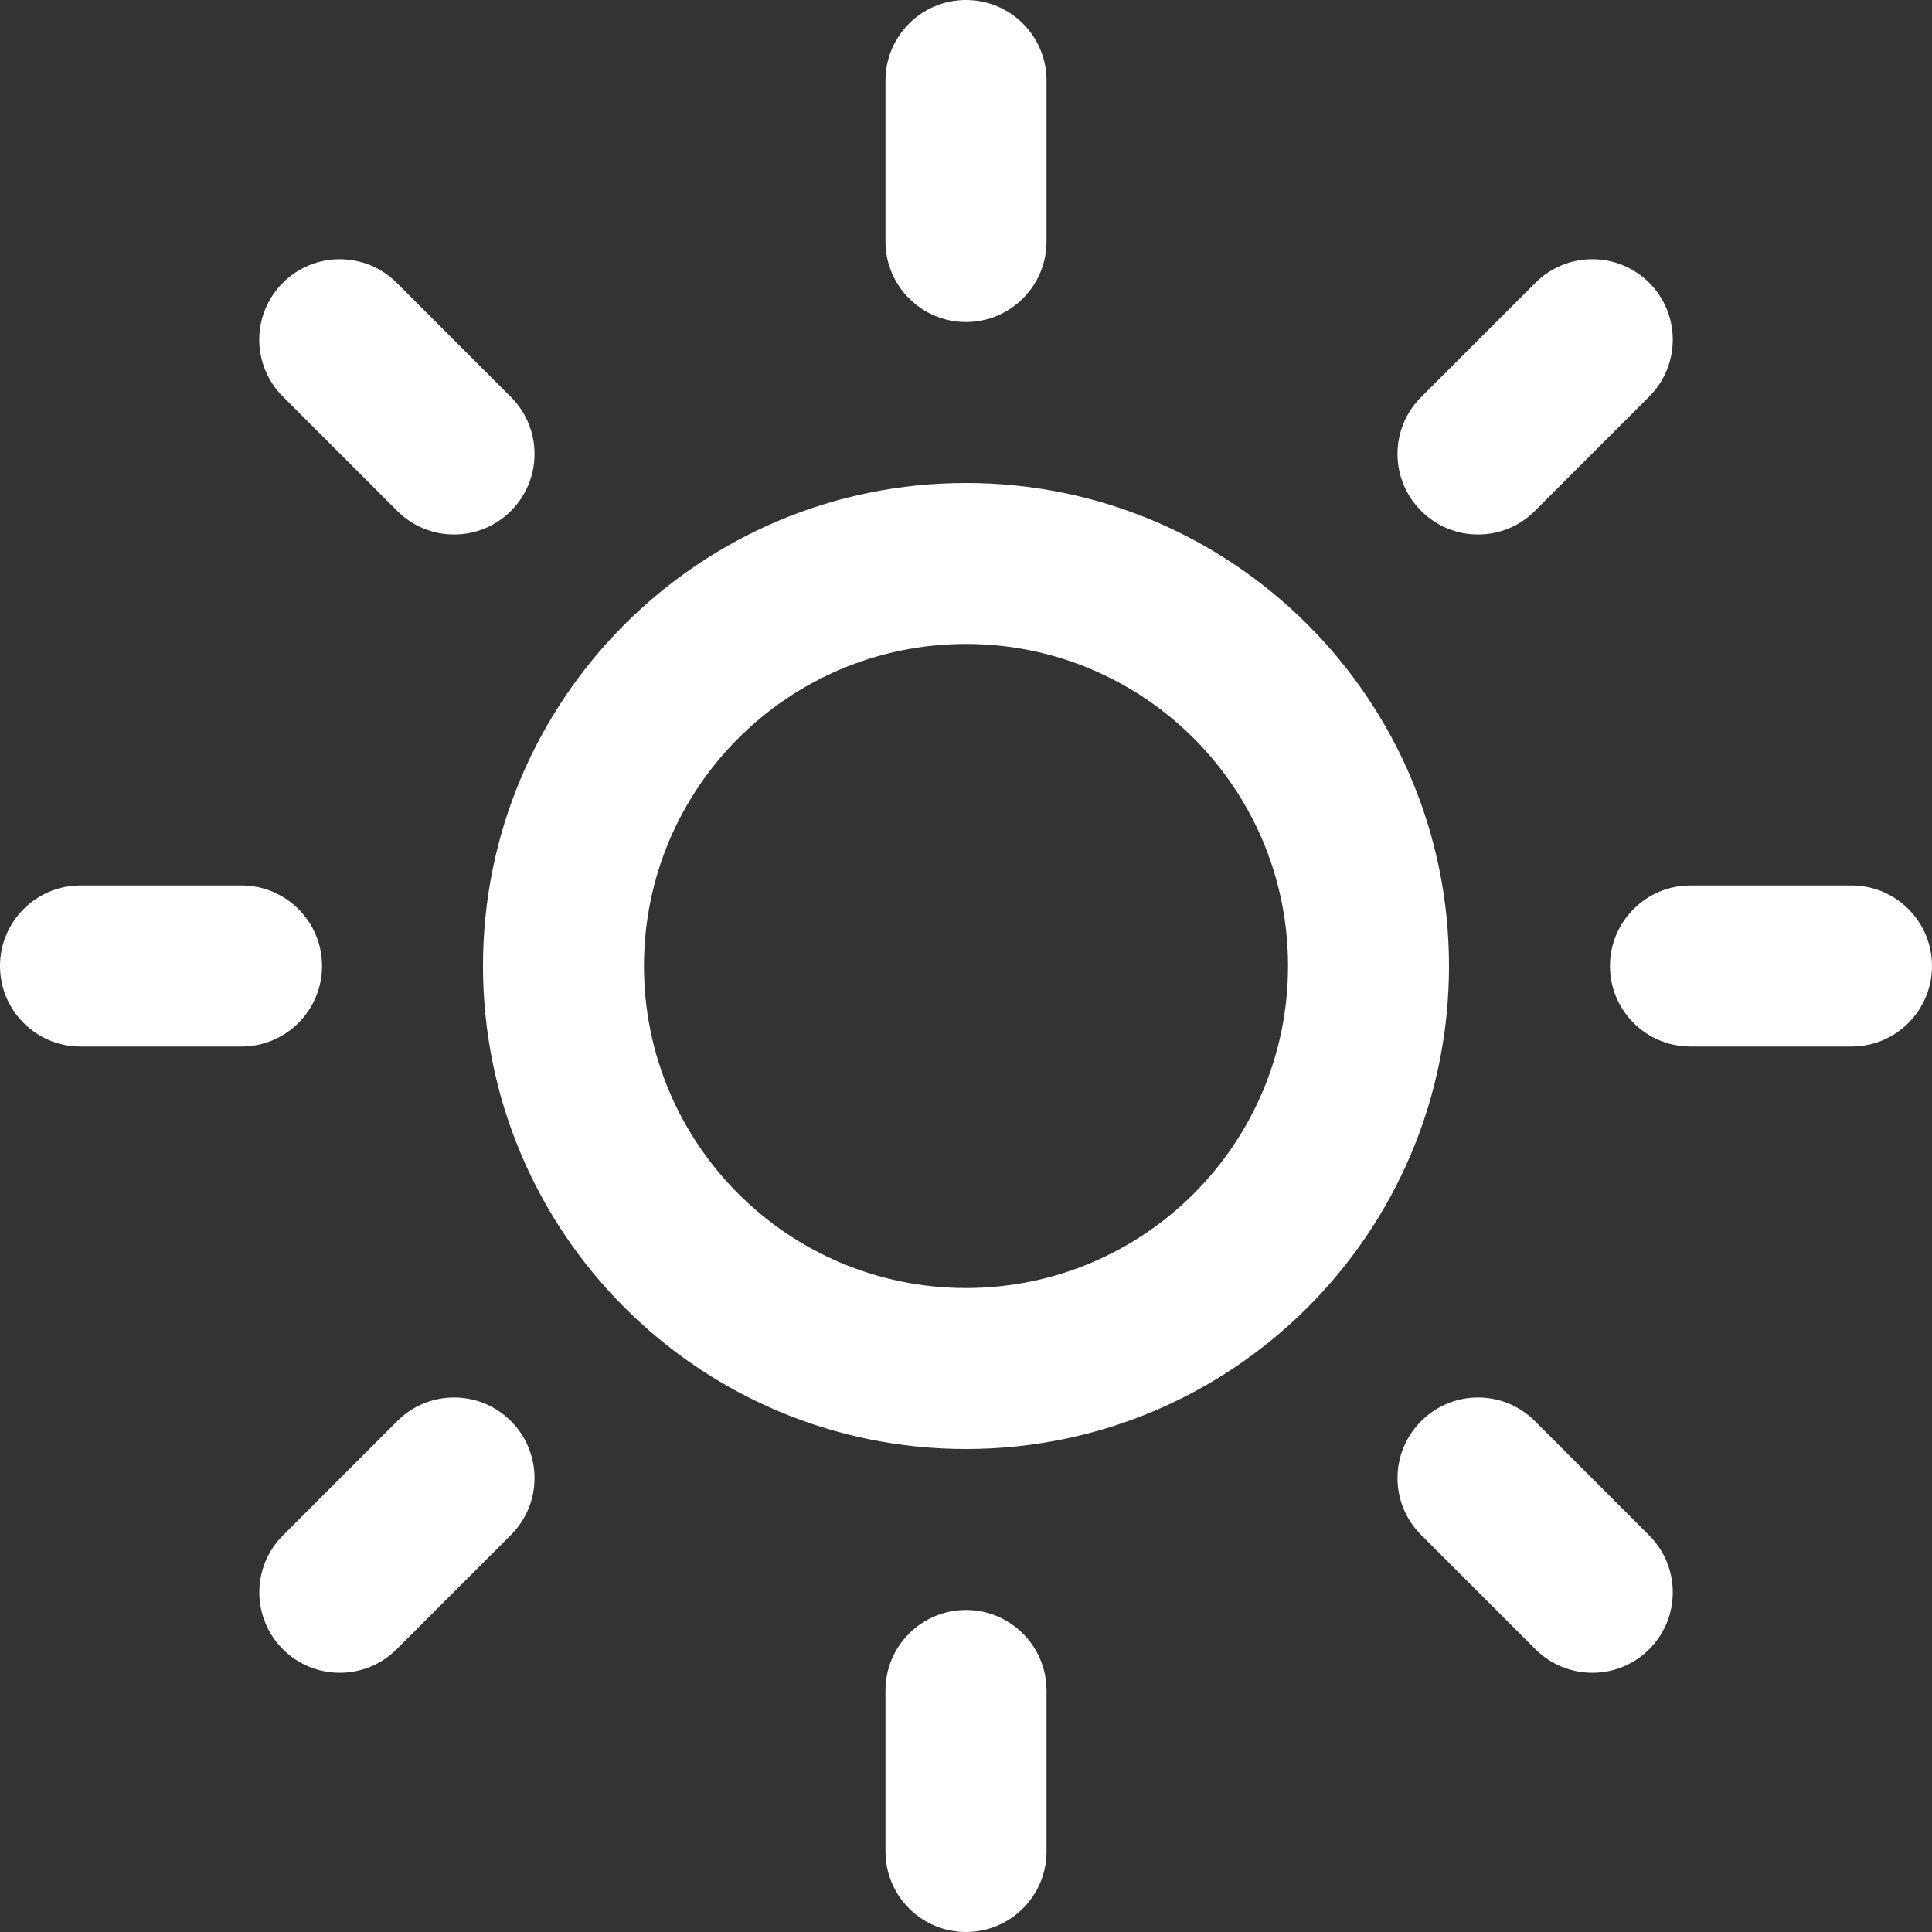 <?xml version="1.0" encoding="utf-8"?>
<svg xmlns="http://www.w3.org/2000/svg" fill="none" height="100%" overflow="visible" preserveAspectRatio="none" style="display: block;" viewBox="0 0 19 19" width="100%">
<rect x="0" y="0" width="19" height="19" fill="#333333" stroke="none"/>
<g clip-path="url(#clip0_0_727)" id="sun 1">
<g id="Union">
<path d="M9.5 15.833C9.937 15.833 10.292 16.188 10.292 16.625V18.208C10.292 18.646 9.937 19 9.5 19C9.063 19 8.708 18.646 8.708 18.208V16.625C8.708 16.188 9.063 15.833 9.5 15.833Z" fill="white"/>
<path d="M3.906 13.976C4.215 13.666 4.716 13.666 5.025 13.976C5.334 14.285 5.334 14.786 5.025 15.095L3.901 16.219C3.592 16.528 3.091 16.528 2.782 16.219C2.473 15.91 2.473 15.409 2.782 15.1L3.906 13.976Z" fill="white"/>
<path d="M13.976 13.976C14.285 13.666 14.786 13.666 15.095 13.976L16.219 15.1C16.528 15.409 16.528 15.91 16.219 16.219C15.91 16.528 15.409 16.528 15.1 16.219L13.976 15.095C13.666 14.786 13.666 14.285 13.976 13.976Z" fill="white"/>
<path clip-rule="evenodd" d="M9.5 4.75C12.123 4.75 14.25 6.877 14.25 9.5C14.25 12.123 12.123 14.25 9.5 14.25C6.877 14.25 4.75 12.123 4.75 9.5C4.75 6.877 6.877 4.75 9.5 4.75ZM9.5 6.333C7.751 6.333 6.333 7.751 6.333 9.5C6.333 11.249 7.751 12.667 9.5 12.667C11.249 12.667 12.667 11.249 12.667 9.5C12.667 7.751 11.249 6.333 9.5 6.333Z" fill="white" fill-rule="evenodd"/>
<path d="M2.375 8.708C2.812 8.708 3.167 9.063 3.167 9.5C3.167 9.937 2.812 10.292 2.375 10.292H0.792C0.354 10.292 0 9.937 0 9.5C0 9.063 0.354 8.708 0.792 8.708H2.375Z" fill="white"/>
<path d="M18.208 8.708C18.646 8.708 19 9.063 19 9.5C19 9.937 18.646 10.292 18.208 10.292H16.625C16.188 10.292 15.833 9.937 15.833 9.5C15.833 9.063 16.188 8.708 16.625 8.708H18.208Z" fill="white"/>
<path d="M2.782 2.781C3.091 2.472 3.592 2.472 3.901 2.781L5.025 3.905C5.334 4.214 5.334 4.715 5.025 5.024C4.716 5.334 4.215 5.334 3.906 5.024L2.782 3.9C2.472 3.591 2.472 3.09 2.782 2.781Z" fill="white"/>
<path d="M15.1 2.781C15.409 2.472 15.91 2.472 16.219 2.781C16.528 3.09 16.528 3.591 16.219 3.9L15.095 5.024C14.786 5.334 14.285 5.334 13.976 5.024C13.666 4.715 13.666 4.214 13.976 3.905L15.1 2.781Z" fill="white"/>
<path d="M9.5 0C9.937 0 10.292 0.354 10.292 0.792V2.375C10.292 2.812 9.937 3.167 9.5 3.167C9.063 3.167 8.708 2.812 8.708 2.375V0.792C8.708 0.354 9.063 0 9.5 0Z" fill="white"/>
</g>
</g>
<defs>
<clipPath id="clip0_0_727">
<rect fill="white" height="19" width="19"/>
</clipPath>
</defs>
</svg>